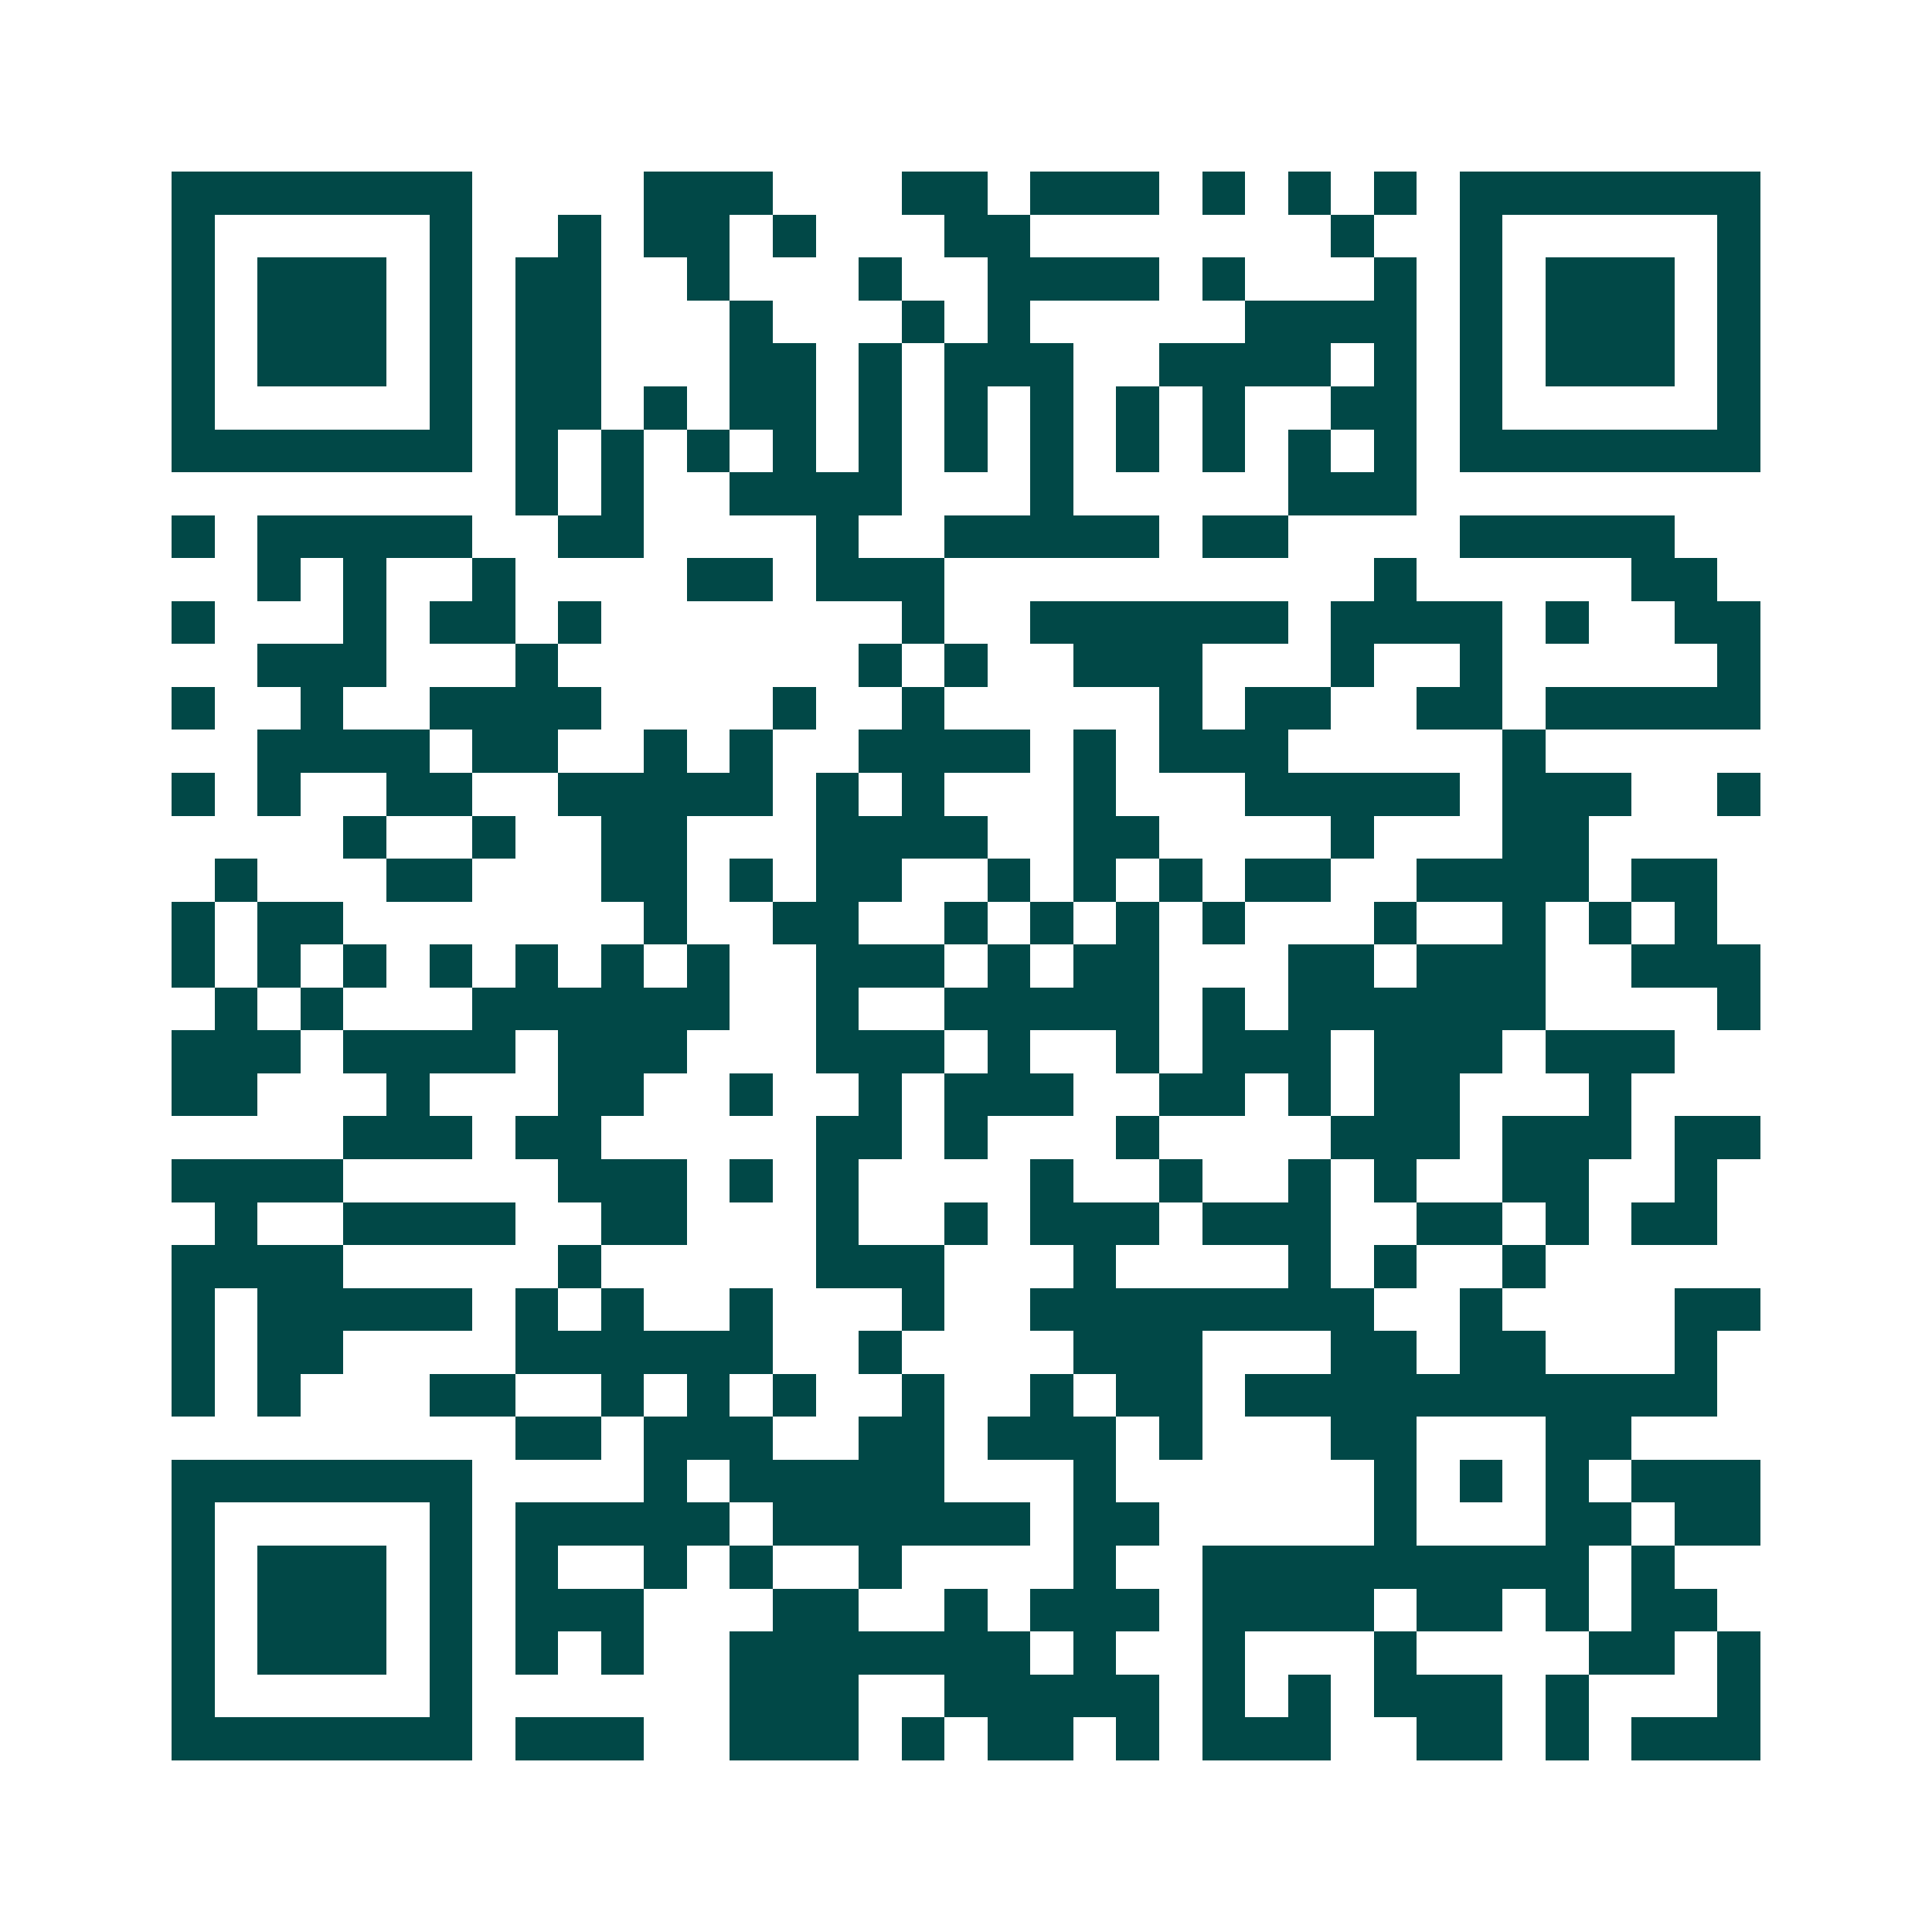 <svg xmlns="http://www.w3.org/2000/svg" width="200" height="200" viewBox="0 0 45 45" shape-rendering="crispEdges"><path fill="#ffffff" d="M0 0h45v45H0z"/><path stroke="#014847" d="M4 4.5h7m4 0h3m3 0h2m1 0h3m1 0h1m1 0h1m1 0h1m1 0h7M4 5.5h1m5 0h1m2 0h1m1 0h2m1 0h1m3 0h2m7 0h1m2 0h1m5 0h1M4 6.5h1m1 0h3m1 0h1m1 0h2m2 0h1m3 0h1m2 0h4m1 0h1m3 0h1m1 0h1m1 0h3m1 0h1M4 7.5h1m1 0h3m1 0h1m1 0h2m3 0h1m3 0h1m1 0h1m5 0h4m1 0h1m1 0h3m1 0h1M4 8.5h1m1 0h3m1 0h1m1 0h2m3 0h2m1 0h1m1 0h3m2 0h4m1 0h1m1 0h1m1 0h3m1 0h1M4 9.5h1m5 0h1m1 0h2m1 0h1m1 0h2m1 0h1m1 0h1m1 0h1m1 0h1m1 0h1m2 0h2m1 0h1m5 0h1M4 10.5h7m1 0h1m1 0h1m1 0h1m1 0h1m1 0h1m1 0h1m1 0h1m1 0h1m1 0h1m1 0h1m1 0h1m1 0h7M12 11.5h1m1 0h1m2 0h4m3 0h1m5 0h3M4 12.5h1m1 0h5m2 0h2m4 0h1m2 0h5m1 0h2m4 0h5M6 13.5h1m1 0h1m2 0h1m4 0h2m1 0h3m10 0h1m5 0h2M4 14.5h1m3 0h1m1 0h2m1 0h1m7 0h1m2 0h6m1 0h4m1 0h1m2 0h2M6 15.5h3m3 0h1m7 0h1m1 0h1m2 0h3m3 0h1m2 0h1m5 0h1M4 16.5h1m2 0h1m2 0h4m4 0h1m2 0h1m5 0h1m1 0h2m2 0h2m1 0h5M6 17.5h4m1 0h2m2 0h1m1 0h1m2 0h4m1 0h1m1 0h3m5 0h1M4 18.5h1m1 0h1m2 0h2m2 0h5m1 0h1m1 0h1m3 0h1m3 0h5m1 0h3m2 0h1M8 19.5h1m2 0h1m2 0h2m3 0h4m2 0h2m4 0h1m3 0h2M5 20.5h1m3 0h2m3 0h2m1 0h1m1 0h2m2 0h1m1 0h1m1 0h1m1 0h2m2 0h4m1 0h2M4 21.5h1m1 0h2m7 0h1m2 0h2m2 0h1m1 0h1m1 0h1m1 0h1m3 0h1m2 0h1m1 0h1m1 0h1M4 22.5h1m1 0h1m1 0h1m1 0h1m1 0h1m1 0h1m1 0h1m2 0h3m1 0h1m1 0h2m3 0h2m1 0h3m2 0h3M5 23.5h1m1 0h1m3 0h6m2 0h1m2 0h5m1 0h1m1 0h6m4 0h1M4 24.5h3m1 0h4m1 0h3m3 0h3m1 0h1m2 0h1m1 0h3m1 0h3m1 0h3M4 25.5h2m3 0h1m3 0h2m2 0h1m2 0h1m1 0h3m2 0h2m1 0h1m1 0h2m3 0h1M8 26.5h3m1 0h2m5 0h2m1 0h1m3 0h1m4 0h3m1 0h3m1 0h2M4 27.5h4m5 0h3m1 0h1m1 0h1m4 0h1m2 0h1m2 0h1m1 0h1m2 0h2m2 0h1M5 28.5h1m2 0h4m2 0h2m3 0h1m2 0h1m1 0h3m1 0h3m2 0h2m1 0h1m1 0h2M4 29.5h4m5 0h1m5 0h3m3 0h1m4 0h1m1 0h1m2 0h1M4 30.5h1m1 0h5m1 0h1m1 0h1m2 0h1m3 0h1m2 0h8m2 0h1m4 0h2M4 31.5h1m1 0h2m4 0h6m2 0h1m4 0h3m3 0h2m1 0h2m3 0h1M4 32.5h1m1 0h1m3 0h2m2 0h1m1 0h1m1 0h1m2 0h1m2 0h1m1 0h2m1 0h11M12 33.5h2m1 0h3m2 0h2m1 0h3m1 0h1m3 0h2m3 0h2M4 34.5h7m4 0h1m1 0h5m3 0h1m6 0h1m1 0h1m1 0h1m1 0h3M4 35.5h1m5 0h1m1 0h5m1 0h6m1 0h2m5 0h1m3 0h2m1 0h2M4 36.5h1m1 0h3m1 0h1m1 0h1m2 0h1m1 0h1m2 0h1m4 0h1m2 0h9m1 0h1M4 37.5h1m1 0h3m1 0h1m1 0h3m3 0h2m2 0h1m1 0h3m1 0h4m1 0h2m1 0h1m1 0h2M4 38.5h1m1 0h3m1 0h1m1 0h1m1 0h1m2 0h7m1 0h1m2 0h1m3 0h1m4 0h2m1 0h1M4 39.5h1m5 0h1m6 0h3m2 0h5m1 0h1m1 0h1m1 0h3m1 0h1m3 0h1M4 40.5h7m1 0h3m2 0h3m1 0h1m1 0h2m1 0h1m1 0h3m2 0h2m1 0h1m1 0h3"/></svg>
